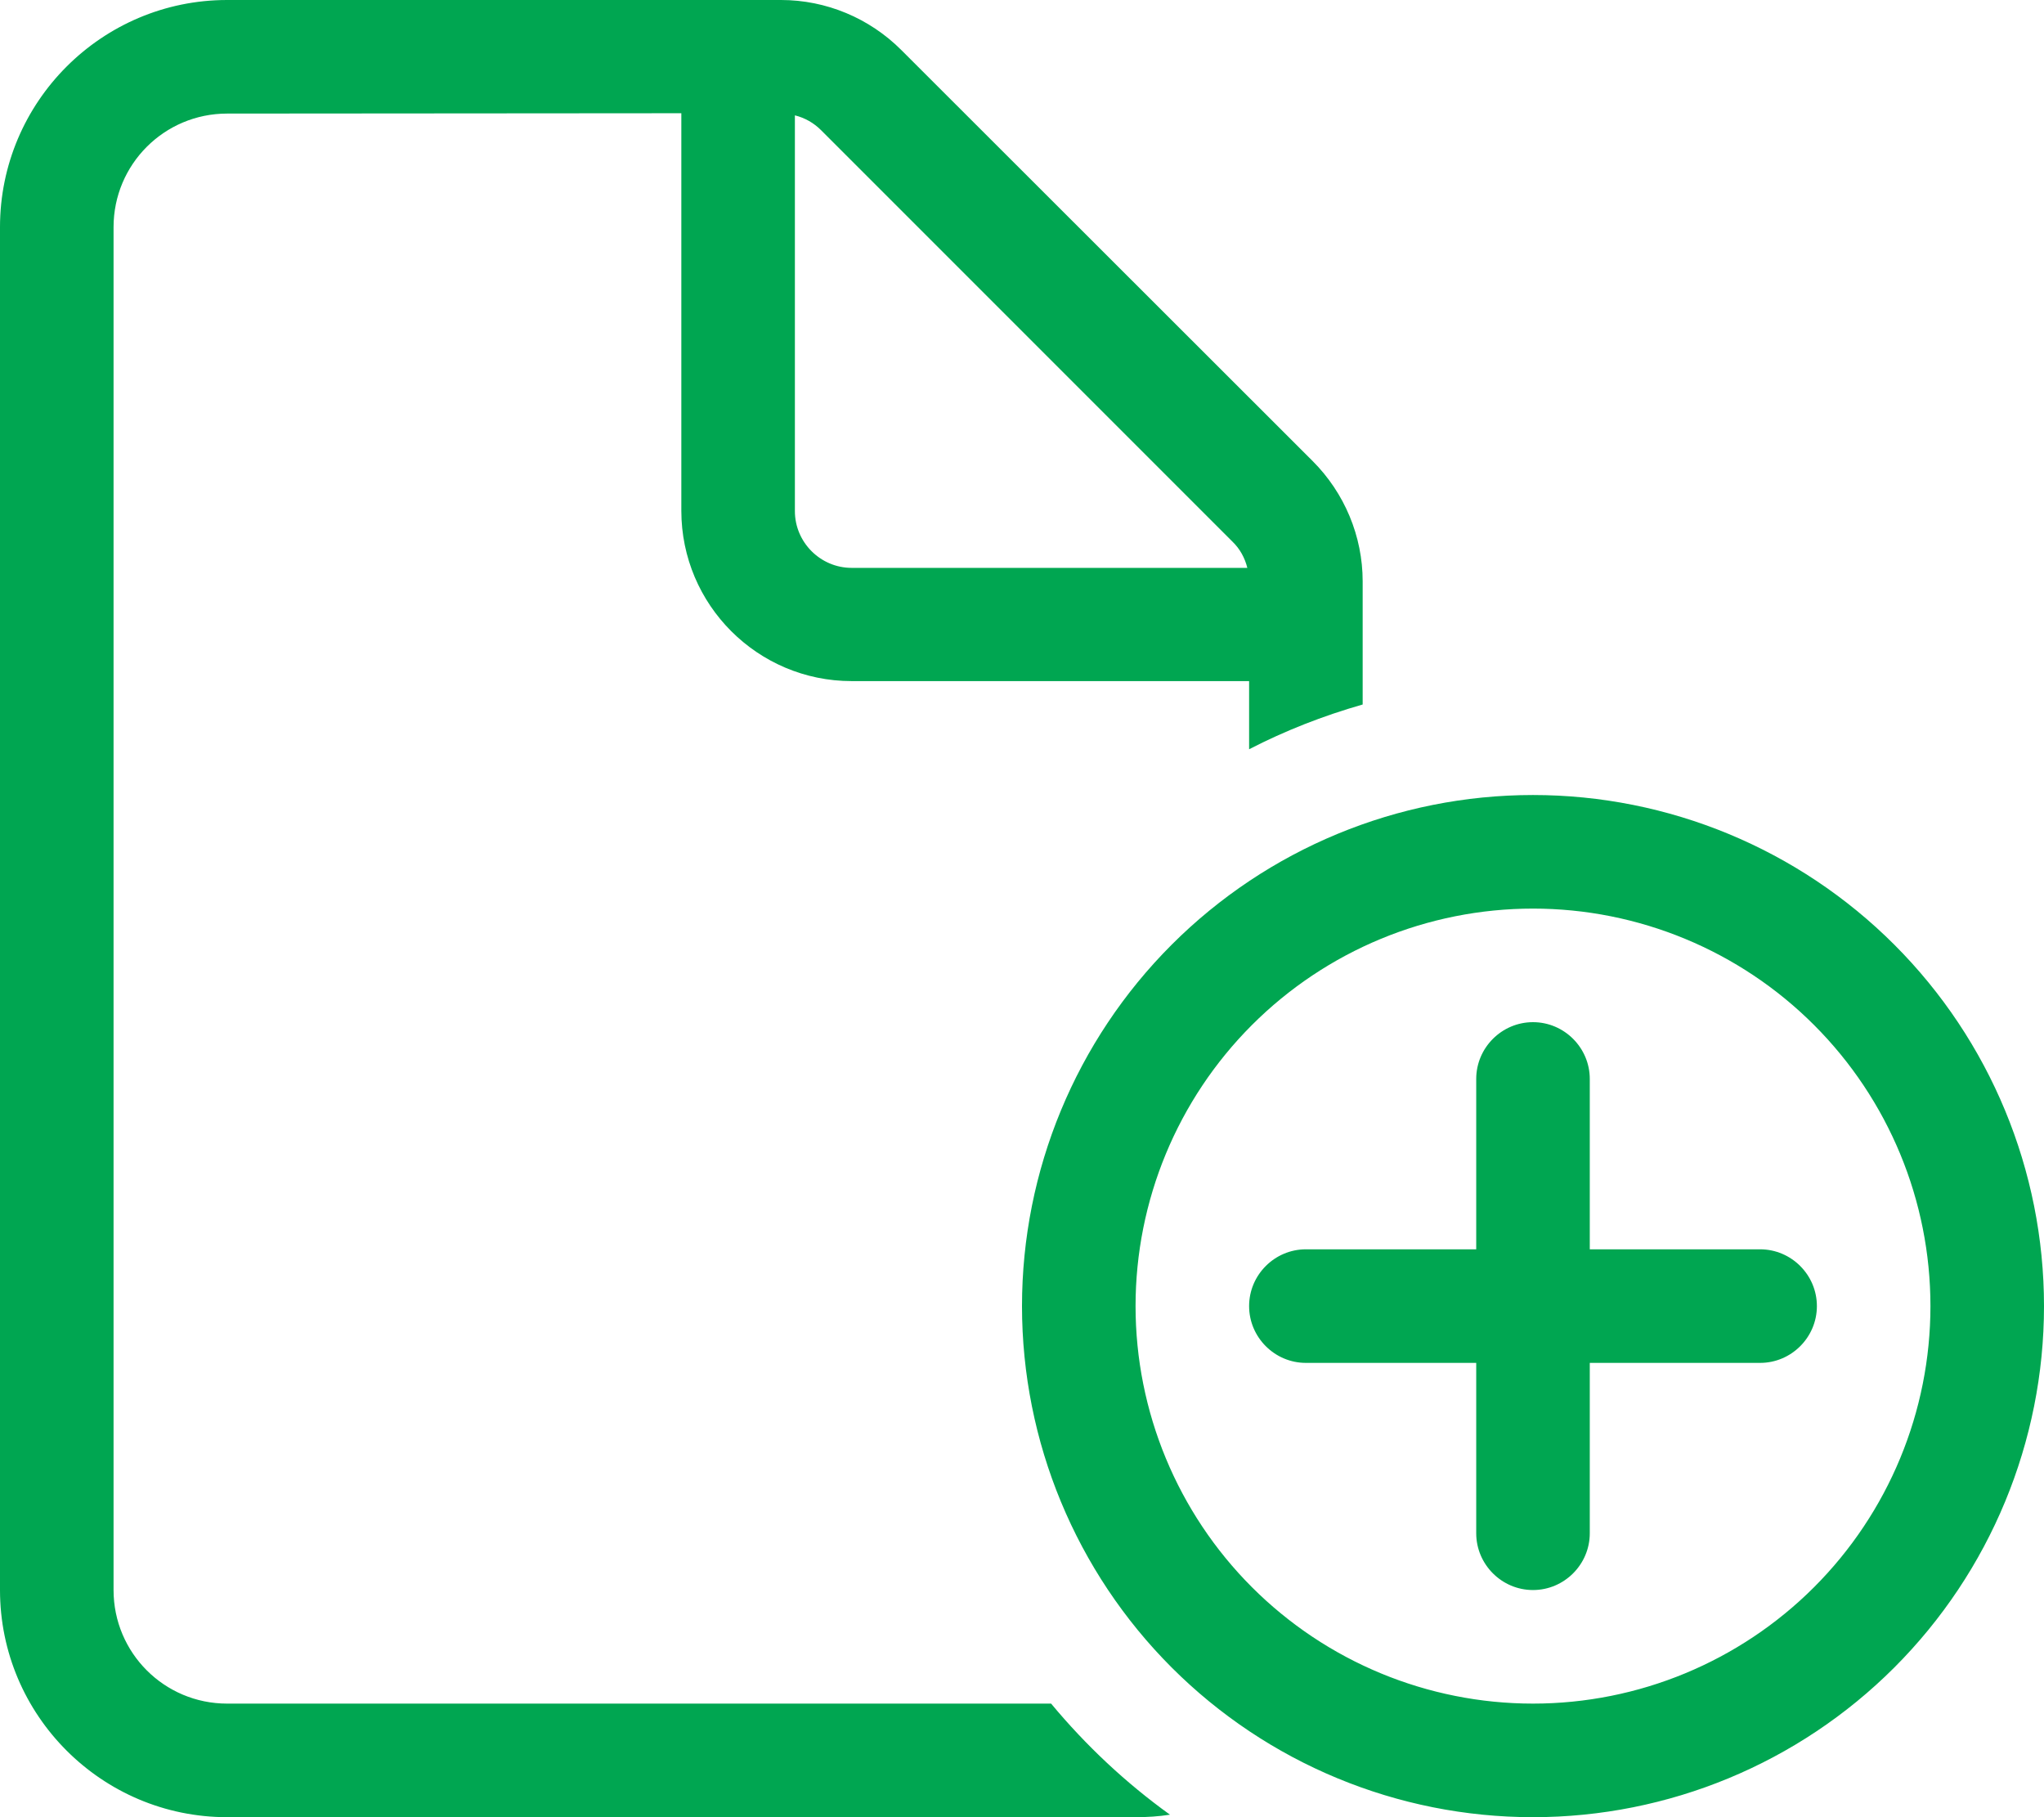 <svg width="54" height="48" viewBox="0 0 54 48" fill="none" xmlns="http://www.w3.org/2000/svg">
<g clip-path="url(#clip0_2250_1305)">
<path d="M6 45H27.769C28.688 46.106 29.738 47.091 30.909 47.934C30.609 47.981 30.309 48 30 48H6C2.691 48 0 45.309 0 42V6C0 2.691 2.691 0 6 0H20.634C21.825 0 22.969 0.478 23.812 1.322L34.678 12.178C35.522 13.022 36 14.166 36 15.356V18.609C34.95 18.909 33.947 19.303 33 19.791V17.991H22.5C20.016 17.991 18 15.975 18 13.491V2.991L6 3C4.341 3 3 4.341 3 6V42C3 43.659 4.341 45 6 45ZM32.953 15C32.888 14.738 32.756 14.494 32.559 14.306L21.694 3.441C21.497 3.244 21.262 3.112 21 3.047V13.5C21 14.325 21.675 15 22.5 15H32.953ZM51 34.5C51 31.715 49.894 29.044 47.925 27.075C45.956 25.106 43.285 24 40.5 24C37.715 24 35.044 25.106 33.075 27.075C31.106 29.044 30 31.715 30 34.5C30 37.285 31.106 39.956 33.075 41.925C35.044 43.894 37.715 45 40.5 45C43.285 45 45.956 43.894 47.925 41.925C49.894 39.956 51 37.285 51 34.5ZM27 34.5C27 30.92 28.422 27.486 30.954 24.954C33.486 22.422 36.92 21 40.5 21C44.08 21 47.514 22.422 50.046 24.954C52.578 27.486 54 30.92 54 34.5C54 38.08 52.578 41.514 50.046 44.046C47.514 46.578 44.08 48 40.5 48C36.92 48 33.486 46.578 30.954 44.046C28.422 41.514 27 38.08 27 34.5ZM42 28.5V33H46.5C47.325 33 48 33.675 48 34.5C48 35.325 47.325 36 46.5 36H42V40.5C42 41.325 41.325 42 40.5 42C39.675 42 39 41.325 39 40.5V36H34.5C33.675 36 33 35.325 33 34.5C33 33.675 33.675 33 34.5 33H39V28.5C39 27.675 39.675 27 40.5 27C41.325 27 42 27.675 42 28.5Z" fill="#00A651"/>
</g>
<defs>
<clipPath id="clip0_2250_1305">
<rect width="54" height="48" fill="white"/>
</clipPath>
</defs>
</svg>
